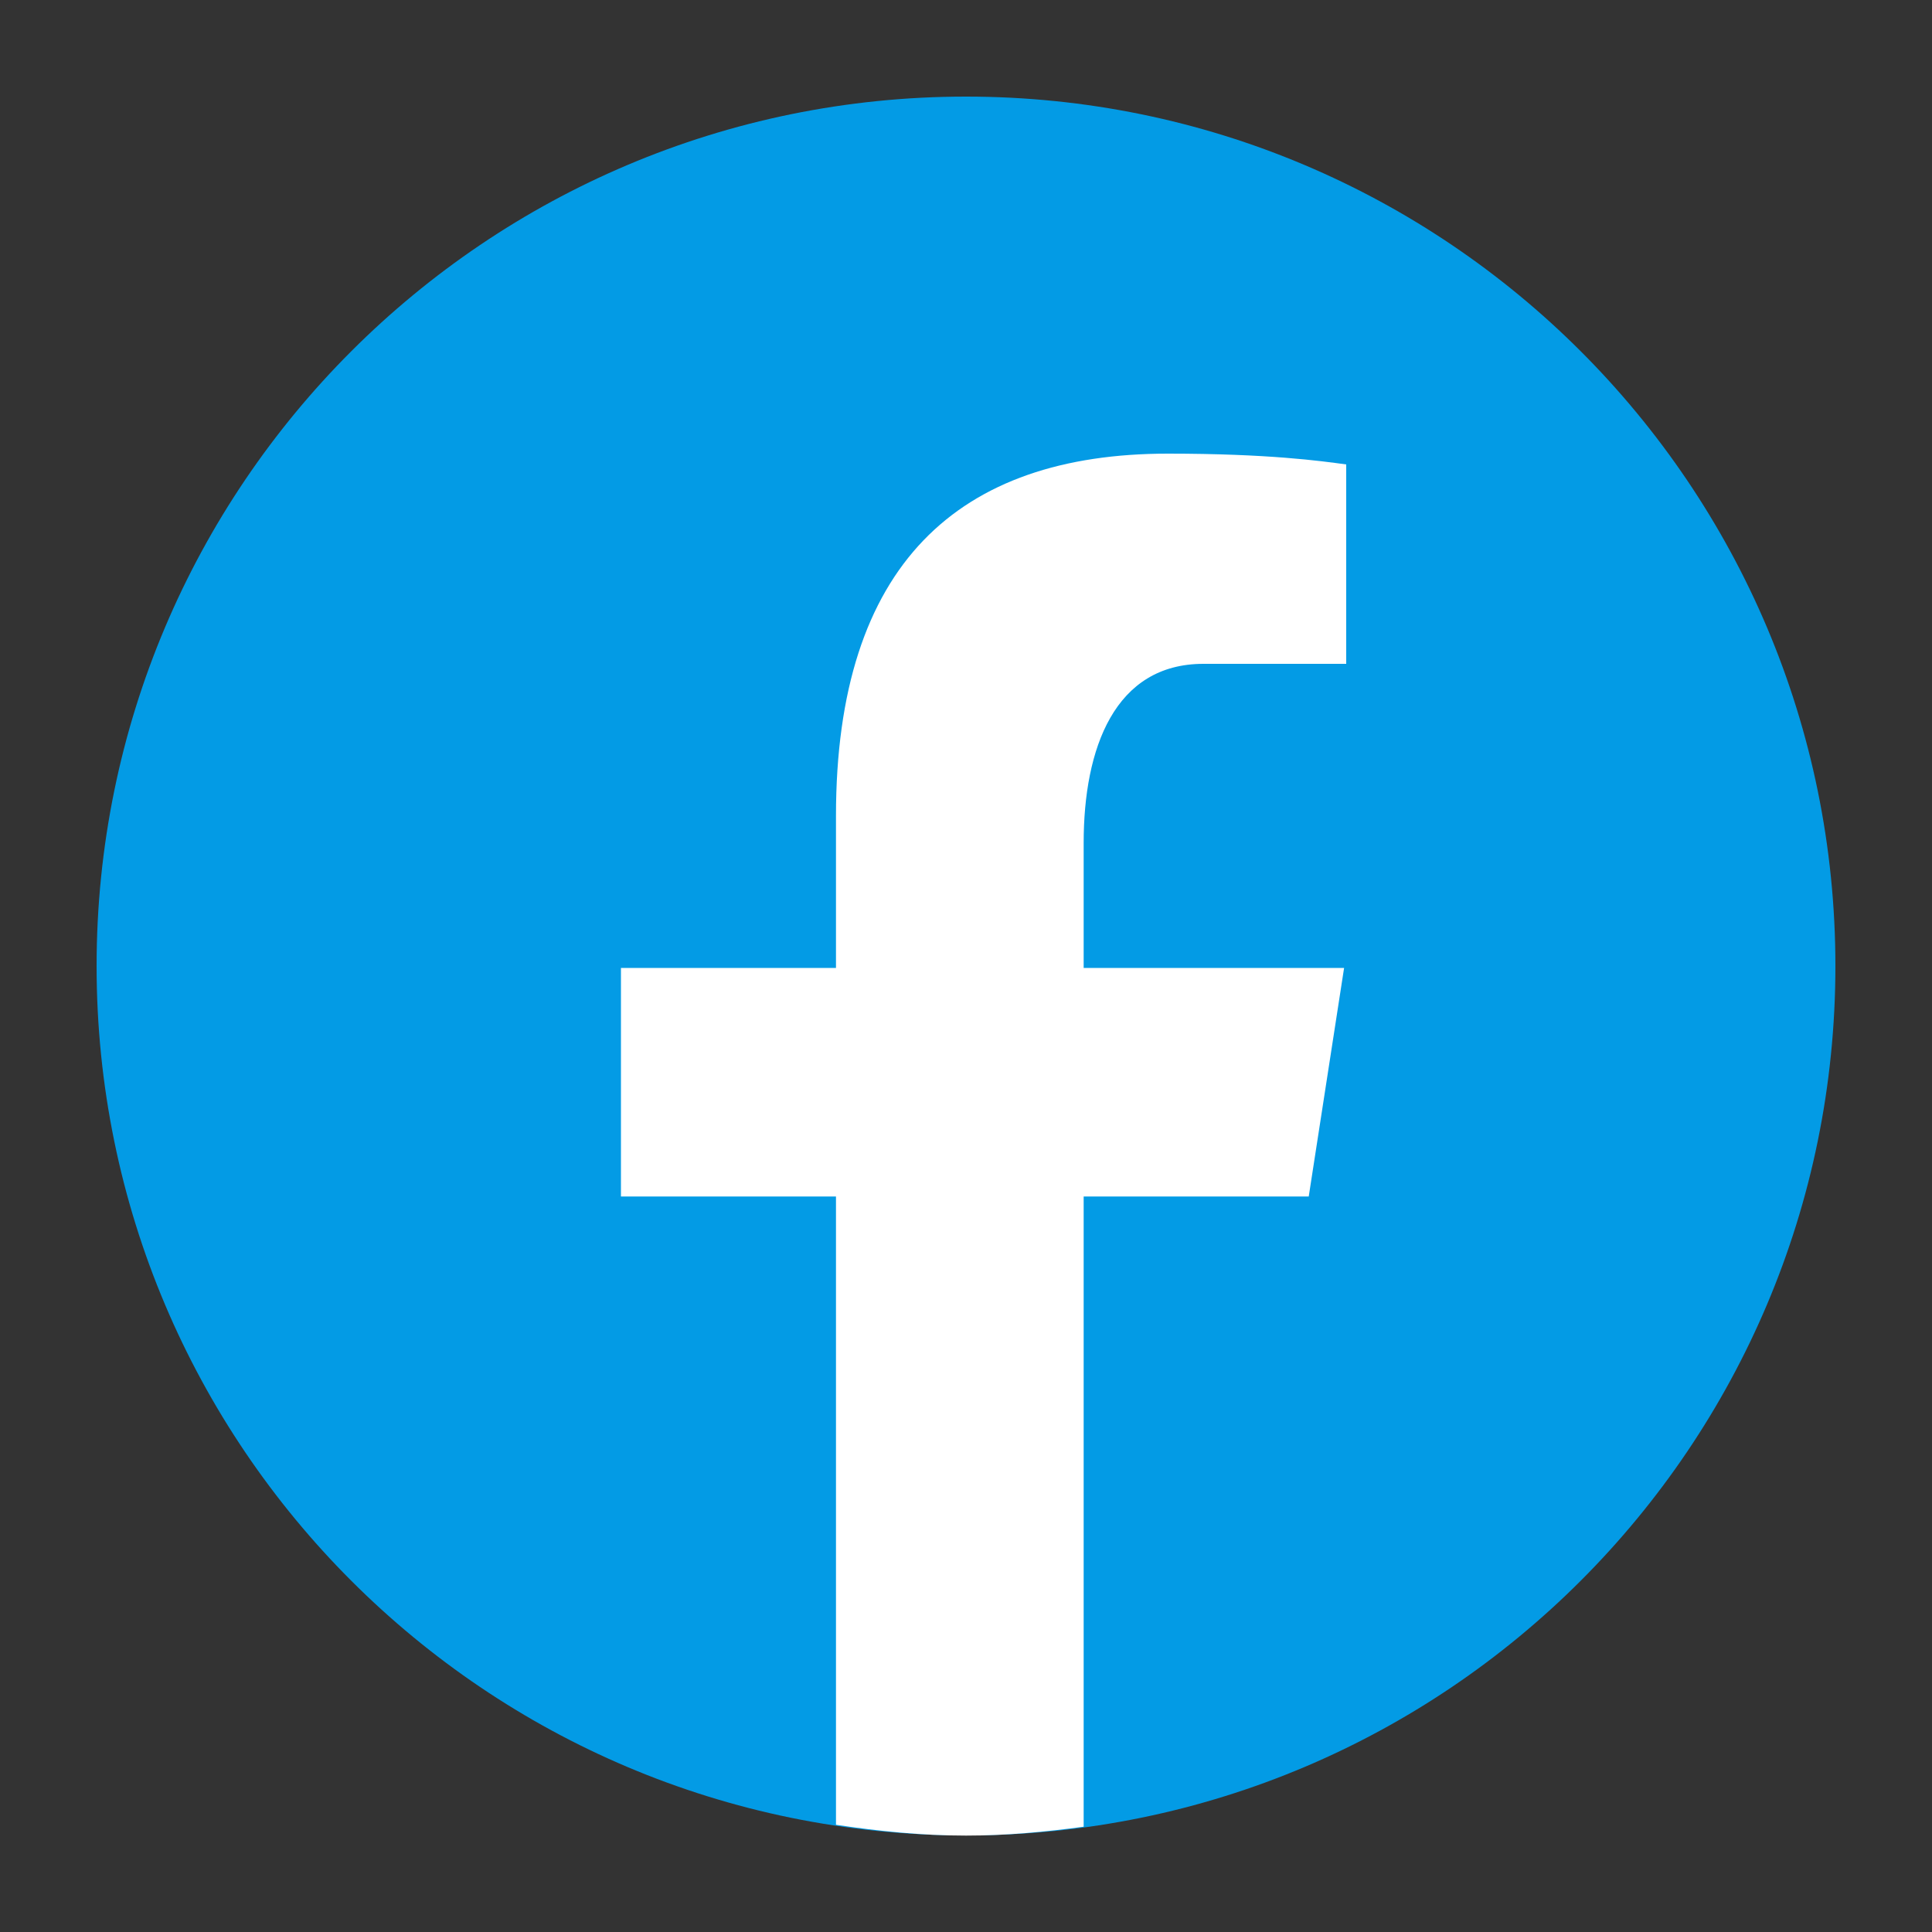 <svg width="50" height="50" viewBox="0 0 50 50" fill="none" xmlns="http://www.w3.org/2000/svg">
<rect x="0" y="0" width="50" height="50" fill="#333333" stroke="none"/>
<g clip-path="url(#clip0_213_3134)">
<g clip-path="url(#clip1_213_3134)">
<g clip-path="url(#clip2_213_3134)">
<mask id="mask0_213_3134" style="mask-type:luminance" maskUnits="userSpaceOnUse" x="0" y="0" width="50" height="50">
<path d="M50 0H0V50H50V0Z" fill="white"/>
</mask>
<g mask="url(#mask0_213_3134)">
<path d="M25 2.5C12.575 2.5 2.5 12.575 2.5 25C2.5 37.425 12.575 47.5 25 47.5C37.425 47.5 47.5 37.425 47.5 25C47.5 12.575 37.425 2.5 25 2.5Z" fill="#039BE5"/>
<path d="M28.045 30.965H33.87L34.785 25.05H28.045V21.815C28.045 19.36 28.85 17.18 31.145 17.18H34.84V12.02C34.19 11.93 32.82 11.74 30.225 11.74C24.81 11.74 21.635 14.6 21.635 21.115V25.05H16.07V30.965H21.635V47.225C22.735 47.39 23.855 47.505 25 47.505C26.035 47.505 27.05 47.41 28.045 47.275V30.97V30.965Z" fill="white"/>
</g>
</g>
</g>
</g>
<defs>
<clipPath id="clip0_213_3134">
<rect width="50" height="50" fill="white"/>
</clipPath>
<clipPath id="clip1_213_3134">
<rect width="50" height="50" fill="white"/>
</clipPath>
<clipPath id="clip2_213_3134">
<rect width="50" height="50" fill="white"/>
</clipPath>
</defs>
</svg>
